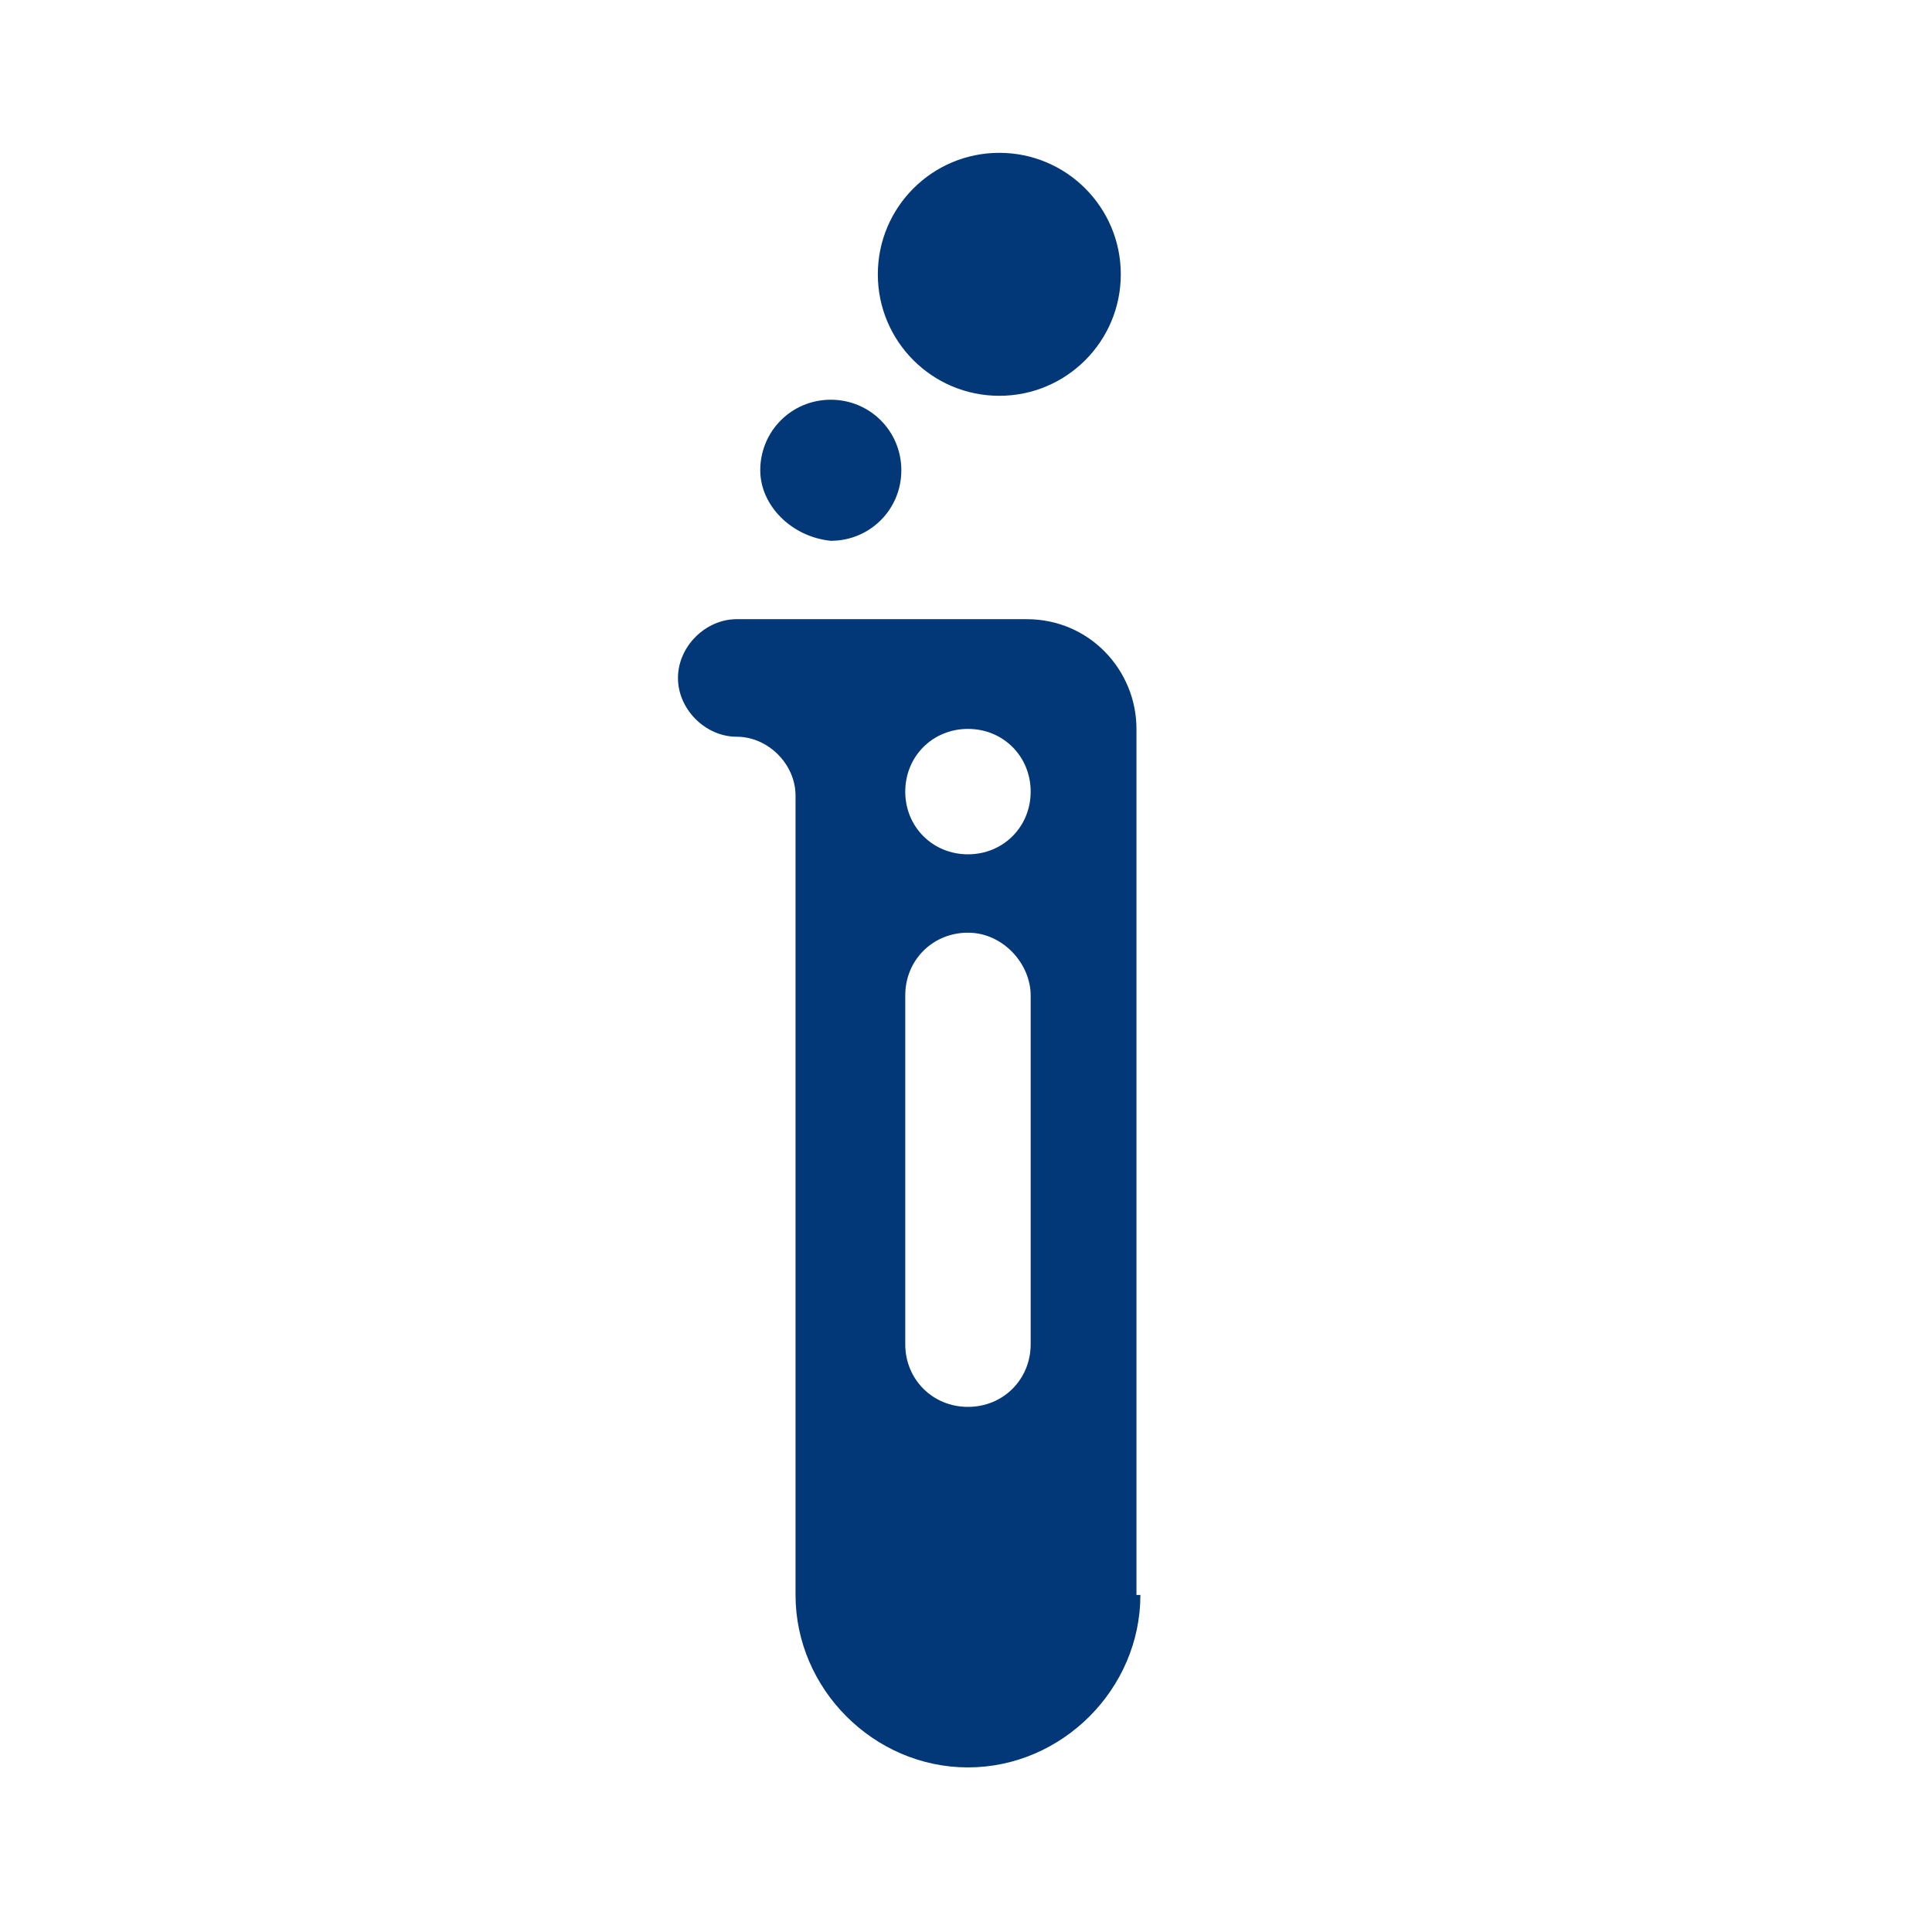 <svg version="1.1" id="Layer_1" xmlns="http://www.w3.org/2000/svg" xmlns:xlink="http://www.w3.org/1999/xlink" x="0px" y="0px"
          viewBox="0 0 49.3 49.3" style="enable-background:new 0 0 49.3 49.3;" xml:space="preserve">
          <style type="text/css"> 
          .cl0{fill:#fff;}
          .cl1{fill:#033878;}
          .cl2{fill:#033878;}

          #rantangulo_hover_i{height: 15px !important; visibility: hidden;}
          #marca_i:hover #rantangulo_hover_i{animation: rect .5s cubic-bezier(0.550, 0.055, 0.675, 0.190) forwards;
          -webkit-animation: rect .5s cubic-bezier(0.550, 0.055, 0.675, 0.190) forwards;
          -moz-animation: rect .5s cubic-bezier(0.550, 0.055, 0.675, 0.190) forwards;
          -ms-animation: rect .5s cubic-bezier(0.550, 0.055, 0.675, 0.190) forwards;
          -o-animation: rect .5s cubic-bezier(0.550, 0.055, 0.675, 0.190) forwards;}
          @keyframes rect{
            from{height: 15px; visibility: visible;}
            to{height: 0}
          }

          #marca_i:hover #pingo{
          animation: pingo-i .1s cubic-bezier(0.390, 0.575, 0.565, 1.000) forwards;
          -webkit-animation: pingo-i .1s cubic-bezier(0.390, 0.575, 0.565, 1.000) forwards;
          -moz-animation: pingo-i .1s cubic-bezier(0.390, 0.575, 0.565, 1.000) forwards;
          -ms-animation: pingo-i .1s cubic-bezier(0.390, 0.575, 0.565, 1.000) forwards;
          -o-animation: pingo-i .1s cubic-bezier(0.390, 0.575, 0.565, 1.000) forwards;
          transform: translateY(5rem);
          -webkit-transform: translateY(5rem);
          -moz-transform: translateY(5rem);
          -ms-transform: translateY(5rem);
          -o-transform: translateY(5rem);
          visibility: hidden; 
          animation-delay: .5s;
          -webkit-animation-delay: .5s;
          -moz-animation-delay: .5s;
          -ms-animation-delay: .5s;
          -o-animation-delay: .5s;} 
          @keyframes pingo-i
          {
          from {transform: translateY(.5rem);
          -webkit-transform: translateY(.5rem);
          -moz-transform: translateY(.5rem);
          -ms-transform: translateY(.5rem);
          -o-transform: translateY(.5rem); 
          visibility: hidden;}
          to {transform: translateY(0);
          -webkit-transform: translateY(0);
          -moz-transform: translateY(0);
          -ms-transform: translateY(0);
          -o-transform: translateY(0); 
          visibility: visible;}
          }  

          #marca_i:hover #bola{
          animation: bola-tubo-i .7s cubic-bezier(0.390, 0.575, 0.565, 1.000) infinite;
          -webkit-animation: bola-tubo-i .7s cubic-bezier(0.390, 0.575, 0.565, 1.000) infinite;
          -moz-animation: bola-tubo-i .7s cubic-bezier(0.390, 0.575, 0.565, 1.000) infinite;
          -ms-animation: bola-tubo-i .7s cubic-bezier(0.390, 0.575, 0.565, 1.000) infinite;
          -o-animation: bola-tubo-i .7s cubic-bezier(0.390, 0.575, 0.565, 1.000) infinite;
          visibility: hidden; 
          animation-delay: .6s;
          -webkit-animation-delay: .6s;
          -moz-animation-delay: .6s;
          -ms-animation-delay: .6s;
          -o-animation-delay: .6s;}
          @keyframes bola-tubo-i
          {
          0% { opacity: 1; transform: translateY(20px);
              -webkit-transform: translateY(20px);
              -moz-transform: translateY(20px);
              -ms-transform: translateY(20px);
              -o-transform: translateY(20px); 
              visibility: hidden;}
          85% { opacity: 1; transform: translateY(0); 
            -webkit-transform: translateY(0);
            -moz-transform: translateY(0);
            -ms-transform: translateY(0);
            -o-transform: translateY(0);
            visibility: visible;}

          100%{ opacity: 0; transform: translateY(0); 
            -webkit-transform: translateY(0);
            -moz-transform: translateY(0);
            -ms-transform: translateY(0);
            -o-transform: translateY(0);
            visibility: visible; }  
        }

        #marca_i:hover #bolinha{animation: bola03-tubo-i .5s cubic-bezier(0.390, 0.575, 0.565, 1.000) infinite;
        -webkit-animation: bola03-tubo-i .5s cubic-bezier(0.390, 0.575, 0.565, 1.000) infinite;
        -moz-animation: bola03-tubo-i .5s cubic-bezier(0.390, 0.575, 0.565, 1.000) infinite;
        -ms-animation: bola03-tubo-i .5s cubic-bezier(0.390, 0.575, 0.565, 1.000) infinite;
        -o-animation: bola03-tubo-i .5s cubic-bezier(0.390, 0.575, 0.565, 1.000) infinite;
         visibility: hidden;
         animation-delay: .6s;
         -webkit-animation-delay: .6s;
         -moz-animation-delay: .6s;
         -ms-animation-delay: .6s;
         -o-animation-delay: .6s;}
      @keyframes bola03-tubo-i
        {

          0% { opacity: 1; transform: translateY(5px);
              -webkit-transform: translateY(5px);
              -moz-transform: translateY(5px);
              -ms-transform: translateY(5px);
              -o-transform: translateY(5px); 
              visibility: hidden;}
          70% { opacity: 1; transform: translateY(1px); 
            -webkit-transform: translateY(1px);
            -moz-transform: translateY(1px);
            -ms-transform: translateY(1px);
            -o-transform: translateY(1px);
            visibility: visible;}
          100%{opacity: 0; transform: translateY(0); 
            -webkit-transform: translateY(0);
            -moz-transform: translateY(0);
            -ms-transform: translateY(0);
            -o-transform: translateY(0);
            visibility: visible;}
        }


        #marca_i:hover #bola02{animation: bola02-tubo-i .7s cubic-bezier(0.390, 0.575, 0.565, 1.000) infinite;
        -webkit-animation: bola02-tubo-i .6s cubic-bezier(0.390, 0.575, 0.565, 1.000) infinite;
        -moz-animation: bola02-tubo-i .6s cubic-bezier(0.390, 0.575, 0.565, 1.000) infinite;
        -ms-animation: bola02-tubo-i .6s cubic-bezier(0.390, 0.575, 0.565, 1.000) infinite;
        -o-animation: bola02-tubo-i .6s cubic-bezier(0.390, 0.575, 0.565, 1.000) infinite; 
        visibility: hidden; 
        animation-delay: .6s;
        -webkit-animation-delay: .6s;
        -moz-animation-delay: .6s;
        -ms-animation-delay: .6s;
        -o-animation-delay: .6s;}
        @keyframes bola02-tubo-i
        {
          0% { opacity: 1; transform: translateY(0);
          -webkit-transform: translateY(0);
          -moz-transform: translateY(0);
          -ms-transform: translateY(0);
          -o-transform: translateY(0); visibility: hidden;}
          70% { opacity: 1; transform: translateY(-.5rem);
          -webkit-transform: translateY(-.5rem);
          -moz-transform: translateY(-.5rem);
          -ms-transform: translateY(-.5rem);
          -o-transform: translateY(-.5rem); visibility: visible;}
          100% { opacity: 0; transform: translateY(-.5rem);
          -webkit-transform: translateY(-.5rem);
          -moz-transform: translateY(-.5rem);
          -ms-transform: translateY(-.5rem);
          -o-transform: translateY(-.5rem); visibility: visible;}
        </style>
    

      <path class="cl0" id="bolona" d="M24.7,0C11,0,0,11,0,24.7s11,24.7,24.7,24.7s24.7-11,24.7-24.7S38.3,0,24.7,0z"/>

      <!-- tubo -->
      <path class="cl1" id="tubo" d="M29.1,40.7c0,2.4-2,4.4-4.4,4.4h0c-2.4,0-4.4-2-4.4-4.4V20.3c0-0.8-0.7-1.5-1.5-1.5h0c-0.8,0-1.5-0.7-1.5-1.5
        c0-0.8,0.7-1.5,1.5-1.5h7.4c1.6,0,2.8,1.3,2.8,2.8V40.7z"/>

      <!-- bolhas externas -->
      <circle id="bola" class="cl1" cx="25.5" cy="7" r="3.1"/>
      <circle id="bola02" class="cl1" cx="25" cy="18.4" r="1.3"/>
      <path id="bolinha" class="cl1" d="M19.4,12C19.4,12,19.4,12,19.4,12c0-1,0.8-1.8,1.8-1.8h0c1,0,1.8,0.8,1.8,1.8c0,0,0,0,0,0v0c0,0,0,0,0,0
        c0,1-0.8,1.8-1.8,1.8h0C20.2,13.7,19.4,12.9,19.4,12C19.4,12,19.4,12,19.4,12L19.4,12z"/>

      <!-- traço I -->

      <path id="traco" class="cl0" d="M24.7,23.8c-0.9,0-1.6,0.7-1.6,1.6v8.9c0,0.9,0.7,1.6,1.6,1.6c0.9,0,1.6-0.7,1.6-1.6v-8.9
        C26.3,24.6,25.6,23.8,24.7,23.8z"/>
      <!-- pingo I -->
      <path id="pingo" class="cl0" d="M24.7,18.6c-0.9,0-1.6,0.7-1.6,1.6c0,0.9,0.7,1.6,1.6,1.6c0.9,0,1.6-0.7,1.6-1.6C26.3,19.3,25.6,18.6,24.7,18.6
        z"/>
      <rect id="rantangulo_hover_i" x="23px" y="23px" class="cl2" width="3.5" height="2"/>
      
      </svg>